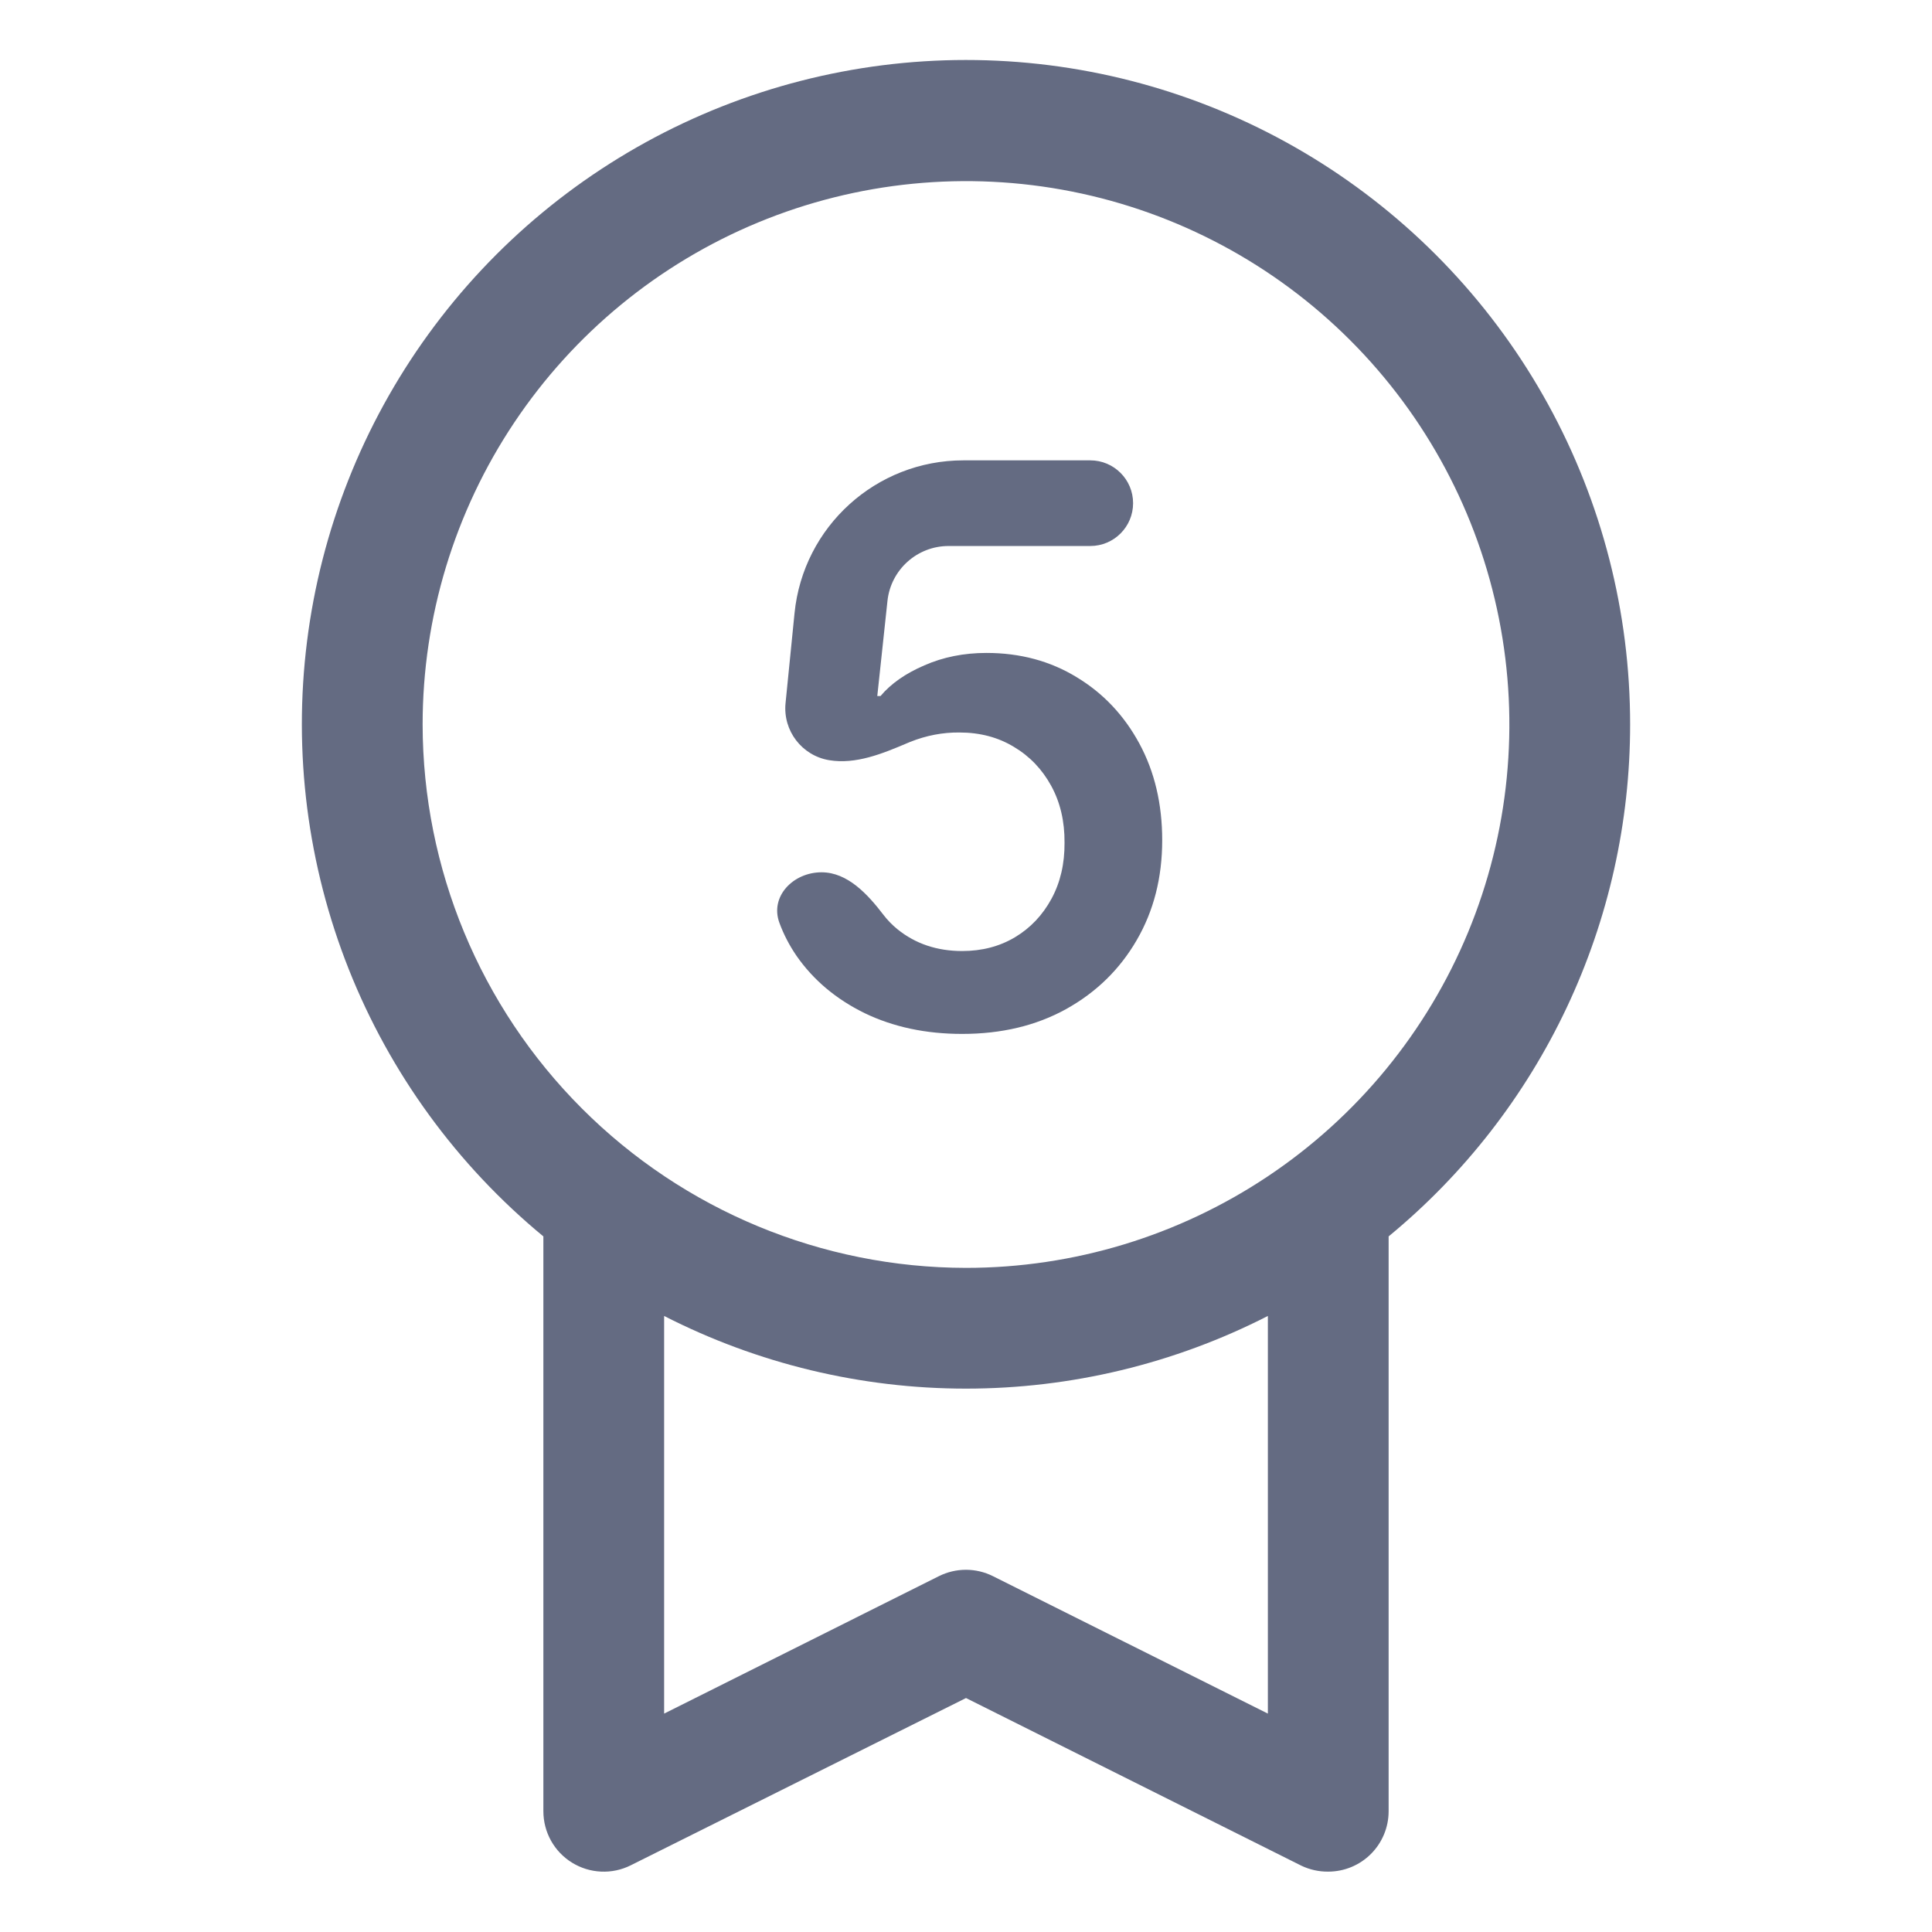 <?xml version="1.0" encoding="utf-8"?>
<svg xmlns="http://www.w3.org/2000/svg" fill="none" height="100%" overflow="visible" preserveAspectRatio="none" style="display: block;" viewBox="0 0 72 72" width="100%">
<g id="Frame">
<path d="M60.75 27C60.752 22.829 59.701 18.725 57.693 15.069C55.685 11.414 52.785 8.325 49.264 6.09C45.742 3.854 41.713 2.545 37.55 2.284C33.388 2.023 29.227 2.818 25.453 4.595C21.68 6.372 18.417 9.074 15.968 12.45C13.518 15.826 11.961 19.767 11.442 23.905C10.923 28.044 11.459 32.246 12.998 36.122C14.538 39.999 17.033 43.423 20.25 46.077V67.5C20.25 67.884 20.348 68.261 20.534 68.596C20.721 68.932 20.99 69.213 21.317 69.415C21.643 69.617 22.016 69.732 22.399 69.749C22.782 69.767 23.164 69.686 23.507 69.514L36 63.281L48.496 69.528C48.809 69.678 49.153 69.754 49.5 69.75C50.097 69.75 50.669 69.513 51.091 69.091C51.513 68.669 51.75 68.097 51.75 67.5V46.077C54.565 43.759 56.832 40.846 58.388 37.547C59.944 34.249 60.751 30.647 60.75 27ZM15.75 27C15.75 22.995 16.938 19.08 19.163 15.75C21.388 12.42 24.55 9.824 28.251 8.291C31.951 6.759 36.023 6.358 39.951 7.139C43.879 7.92 47.487 9.849 50.319 12.681C53.151 15.513 55.08 19.121 55.861 23.049C56.642 26.977 56.241 31.049 54.709 34.749C53.176 38.45 50.58 41.612 47.25 43.837C43.92 46.062 40.005 47.25 36 47.25C30.631 47.244 25.484 45.109 21.688 41.312C17.891 37.516 15.756 32.369 15.75 27ZM47.25 63.861L37.004 58.739C36.691 58.583 36.347 58.501 35.997 58.501C35.648 58.501 35.303 58.583 34.99 58.739L24.75 63.861V49.042C28.233 50.822 32.089 51.75 36 51.75C39.911 51.75 43.767 50.822 47.25 49.042V63.861Z" fill="#646B82" id="Vector"/>
<path d="M35.858 38.531C34.506 38.531 33.295 38.274 32.227 37.759C31.159 37.237 30.31 36.523 29.681 35.617C29.418 35.233 29.206 34.825 29.047 34.394C28.682 33.406 29.562 32.508 30.616 32.508V32.508C31.588 32.508 32.339 33.328 32.929 34.1C33.075 34.29 33.246 34.467 33.444 34.629C34.114 35.171 34.918 35.442 35.858 35.442C36.595 35.442 37.251 35.271 37.826 34.928C38.4 34.584 38.853 34.107 39.185 33.496C39.516 32.886 39.678 32.189 39.672 31.406C39.678 30.61 39.513 29.903 39.175 29.285C38.836 28.667 38.373 28.183 37.785 27.834C37.197 27.477 36.521 27.298 35.757 27.298C35.135 27.291 34.523 27.408 33.921 27.648C33.884 27.663 33.847 27.678 33.811 27.694C32.887 28.087 31.891 28.495 30.901 28.33V28.33C29.884 28.161 29.173 27.231 29.275 26.205L29.61 22.852C29.933 19.619 32.653 17.156 35.903 17.156H40.631C41.513 17.156 42.227 17.871 42.227 18.752V18.752C42.227 19.634 41.513 20.348 40.631 20.348H35.352C34.18 20.348 33.197 21.231 33.073 22.396L32.694 25.939H32.815C33.201 25.479 33.745 25.098 34.448 24.796C35.151 24.487 35.922 24.333 36.761 24.333C38.018 24.333 39.141 24.635 40.128 25.239C41.115 25.836 41.893 26.66 42.461 27.71C43.029 28.76 43.312 29.961 43.312 31.314C43.312 32.707 42.995 33.949 42.359 35.041C41.73 36.125 40.855 36.98 39.732 37.605C38.617 38.222 37.325 38.531 35.858 38.531Z" fill="#646B82" id="5"/>
</g>
</svg>